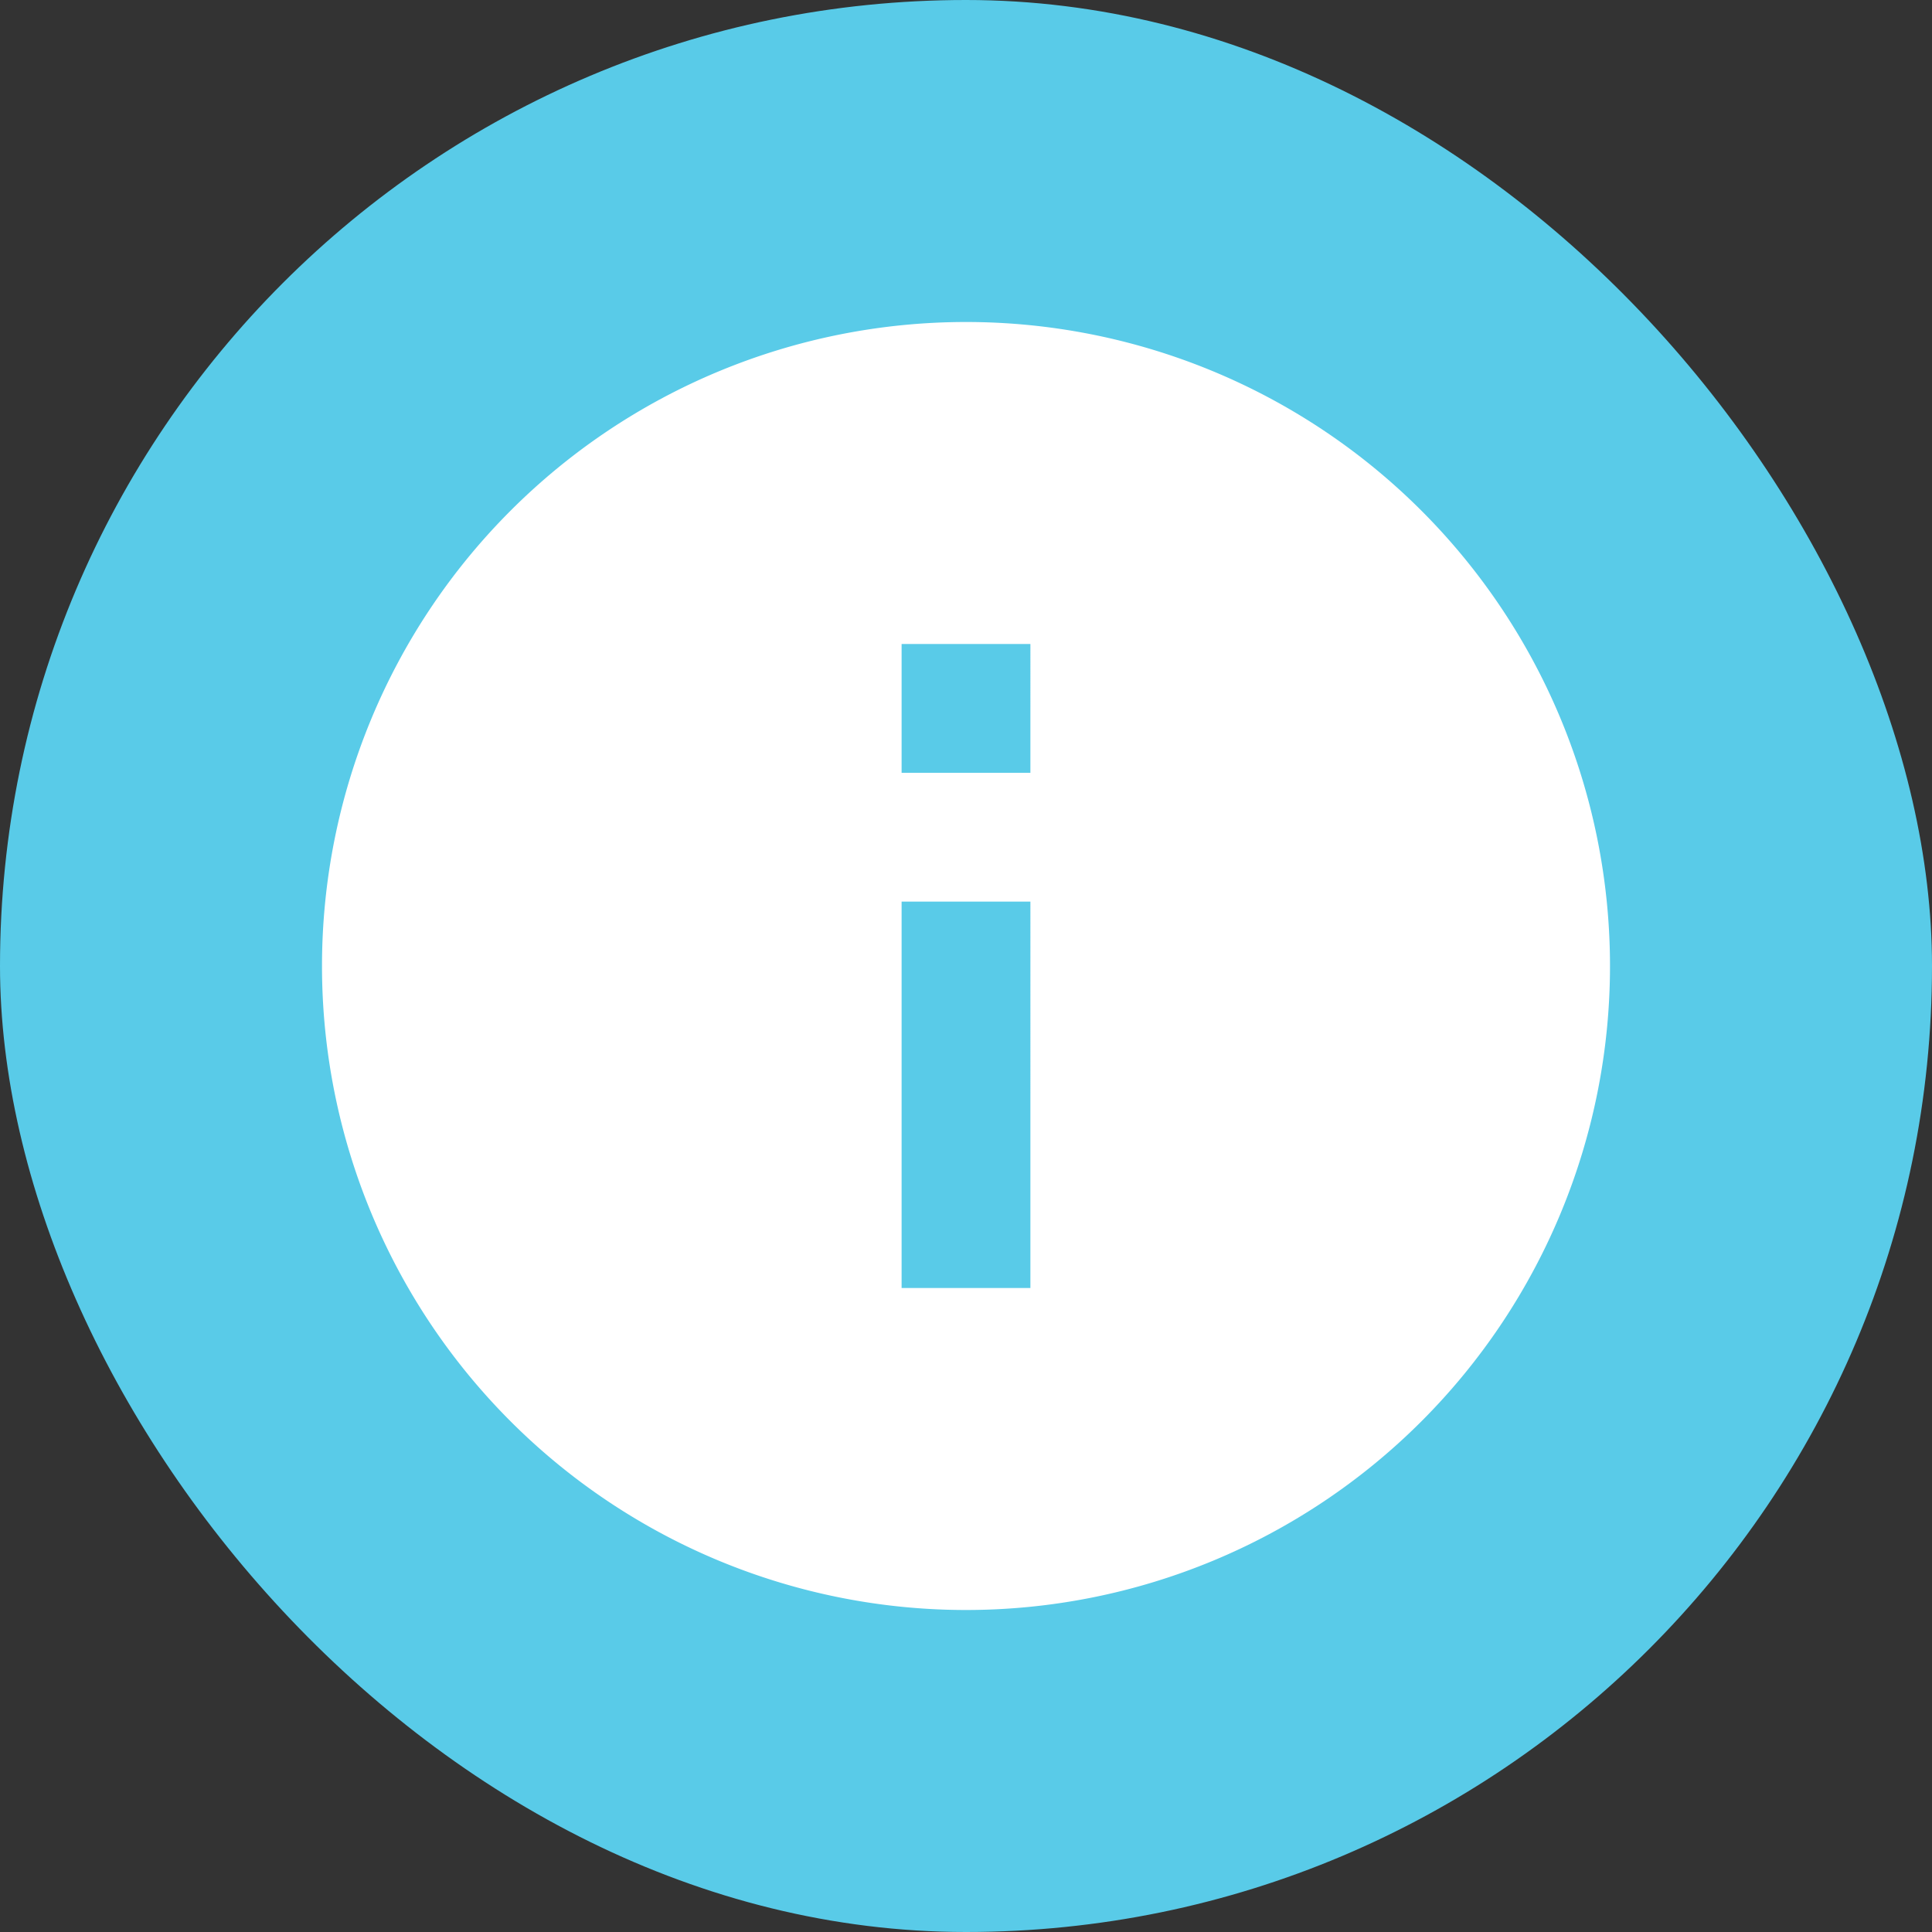 <svg id="icon" xmlns="http://www.w3.org/2000/svg" width="36" height="36" viewBox="0 0 36 36">
  <rect x="0" y="0" width="36" height="36" fill="#333333" stroke="none"/>
  <rect id="Rectangle_533" data-name="Rectangle 533" width="36" height="36" rx="18" fill="#59cbe8"/>
  <path id="Icon_material-info" data-name="Icon material-info" d="M15,3A12,12,0,1,0,27,15,12,12,0,0,0,15,3Zm1.2,18H13.8V13.8h2.4Zm0-9.6H13.8V9h2.4Z" transform="translate(3 3)" fill="#fff"/>
</svg>
